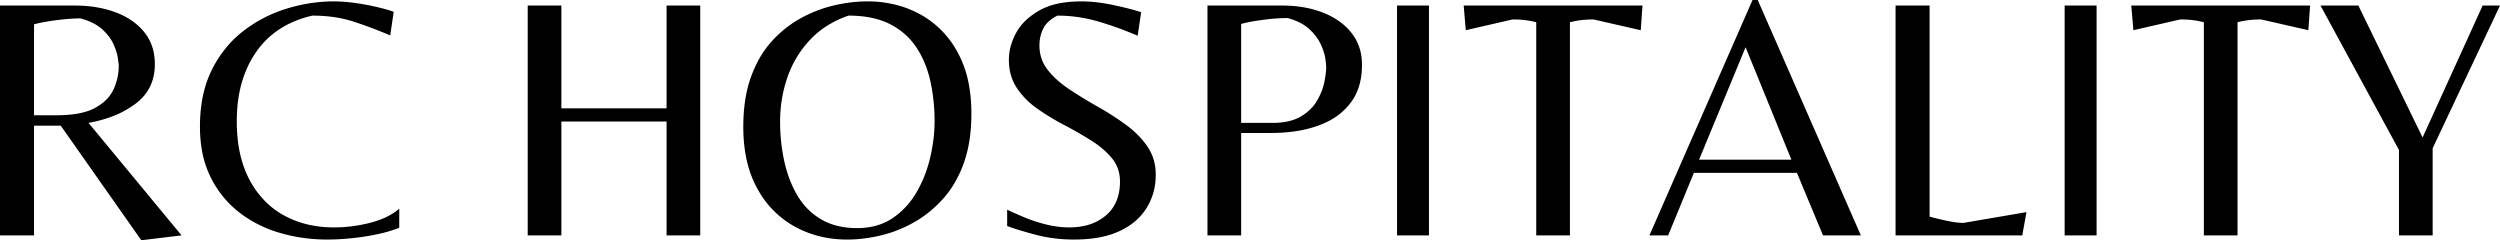 <svg xmlns="http://www.w3.org/2000/svg" width="720.1" height="69.2" viewBox="0 0 720.1 69.2">
  <path fill-rule="evenodd" d="M161.7 67.8H152V1.6h9.7v29.6H192V1.6h9.7v66.2H192V35h-30.3v32.8ZM113.4 3.4l-1 6.8q-5.4-2.3-10.65-4a34.42 34.42 0 0 0-6.67-1.42A44.33 44.33 0 0 0 90 4.5a29.4 29.4 0 0 0-8.45 3.26 24.38 24.38 0 0 0-7.75 7.19Q68.2 23 68.2 34.9q0 8.83 2.85 15.2a26.3 26.3 0 0 0 .8 1.65 26.01 26.01 0 0 0 5.23 6.9 23.46 23.46 0 0 0 4.72 3.4q6.3 3.45 14.4 3.45 5.3 0 10.5-1.35a26.12 26.12 0 0 0 3.81-1.29q2.01-.87 3.57-2.02a14.65 14.65 0 0 0 .92-.74v5.5q-3 1.2-6.7 1.95t-7.35 1.1Q97.3 69 94.3 69q-7.2 0-13.8-1.95-6.6-1.95-11.75-6T60.6 50.9a28.34 28.34 0 0 1-2.43-7.56 38.85 38.85 0 0 1-.57-6.84 44.8 44.8 0 0 1 .61-7.61q.77-4.42 2.48-8.09a27.52 27.52 0 0 1 .36-.75 32.75 32.75 0 0 1 6.28-8.71 30.42 30.42 0 0 1 2.87-2.49q5.7-4.35 12.5-6.4A47.3 47.3 0 0 1 93.41.48 42.97 42.97 0 0 1 96.1.4a42.8 42.8 0 0 1 4.61.26 50.06 50.06 0 0 1 1.89.24 76.96 76.96 0 0 1 3.96.68 62.2 62.2 0 0 1 2.34.52q2.39.58 3.9 1.09a19.4 19.4 0 0 1 .6.21Zm176.7 61.7v-4.7q1.3.61 3.3 1.49a278.94 278.94 0 0 0 1.3.56 40.41 40.41 0 0 0 3.86 1.43 49.52 49.52 0 0 0 2.54.72 28.34 28.34 0 0 0 4.93.83 24.89 24.89 0 0 0 1.87.07 20.54 20.54 0 0 0 4.59-.48 14 14 0 0 0 6.06-2.97q4.05-3.45 4.05-9.75a11.05 11.05 0 0 0-.61-3.73 9.86 9.86 0 0 0-1.69-2.97q-2.3-2.8-5.95-5.1a111.23 111.23 0 0 0-6.7-3.9 123.7 123.7 0 0 0-1.05-.55q-4.1-2.15-7.75-4.7a23.16 23.16 0 0 1-4.84-4.48 21.27 21.27 0 0 1-1.11-1.52 13.66 13.66 0 0 1-2.17-6 17.56 17.56 0 0 1-.13-2.15q0-3.9 2.1-7.75a15.02 15.02 0 0 1 3.6-4.32A20.56 20.56 0 0 1 299.4 3a18.18 18.18 0 0 1 4.53-1.77q2.08-.52 4.51-.71A38.24 38.24 0 0 1 311.5.4a38.92 38.92 0 0 1 4.8.31 50.98 50.98 0 0 1 4.1.69 114.28 114.28 0 0 1 3.42.76q2.7.65 4.88 1.34l-1 6.8a98.83 98.83 0 0 0-10.07-3.72 90.25 90.25 0 0 0-1.43-.43q-5.7-1.65-11.6-1.65-2.56 1.24-3.76 3.13a6.6 6.6 0 0 0-.29.52q-1.15 2.25-1.15 4.95 0 4 2.4 7.05a23.7 23.7 0 0 0 3.31 3.4 30.98 30.98 0 0 0 2.94 2.2 133.54 133.54 0 0 0 7.83 4.8 145.27 145.27 0 0 0 .27.15q4.25 2.4 8.1 5.2a27.89 27.89 0 0 1 4.2 3.72 23.59 23.59 0 0 1 2.05 2.58 13.71 13.71 0 0 1 2.33 6.62 17.28 17.28 0 0 1 .07 1.58q0 5.2-2.6 9.45a16.54 16.54 0 0 1-5.08 5.18 21.63 21.63 0 0 1-2.72 1.52 23.5 23.5 0 0 1-5.07 1.67q-2.47.54-5.34.7a46.55 46.55 0 0 1-2.69.08q-5.9 0-11.15-1.4a158.25 158.25 0 0 1-2.48-.68q-2.67-.76-4.58-1.42a42.04 42.04 0 0 1-1.09-.4ZM52.3 67.8l-11.6 1.4-23.2-33H9.8v31.6H0V1.6h21.6a37.25 37.25 0 0 1 6.52.55 29.34 29.34 0 0 1 5.18 1.4 21.36 21.36 0 0 1 4.65 2.39 17.18 17.18 0 0 1 3.6 3.31 13.5 13.5 0 0 1 2.9 6.93 17.95 17.95 0 0 1 .15 2.32q0 7.1-5.4 11.25a27.14 27.14 0 0 1-6.97 3.82q-3.03 1.15-6.62 1.8a45.46 45.46 0 0 1-.11.03l26.8 32.4Zm648.4 0H691V43.2L668.4 1.6h10.9l18.5 38 17.3-38h5l-19.4 41.1v25.1Zm-248.5 0h-9.7V6.4q-1.6-.4-3.2-.6-1.6-.2-3.6-.2l-13.5 3.1-.6-7.1h51.5l-.5 7.1L459 5.6a34.4 34.4 0 0 0-1.87.05q-.92.05-1.73.15-1.6.2-3.2.6v61.4Zm192.3 0h-9.7V6.4q-1.6-.4-3.2-.6-1.6-.2-3.6-.2l-13.5 3.1-.6-7.1h51.5l-.5 7.1-13.6-3.1a34.4 34.4 0 0 0-1.87.05q-.92.05-1.73.15-1.6.2-3.2.6v61.4Zm-164 0h-5.4L504.8 0h1.5L536 67.8h-10.9l-7.5-18h-29.7l-7.4 18ZM244 69q-8.3 0-15.1-3.75a27.02 27.02 0 0 1-10.29-10.1 32.48 32.48 0 0 1-.51-.9q-3.77-6.83-3.99-16.53a53.65 53.65 0 0 1-.01-1.22q0-8.2 2.2-14.3 2.2-6.1 5.95-10.25a32.15 32.15 0 0 1 8.11-6.54 30.64 30.64 0 0 1 .29-.16q4.65-2.55 9.6-3.7a44.21 44.21 0 0 1 6.64-1.04A38.23 38.23 0 0 1 249.8.4a32.93 32.93 0 0 1 9.88 1.44A29.57 29.57 0 0 1 265 4.1a26.82 26.82 0 0 1 10.42 10.23 32.25 32.25 0 0 1 .38.67 30.38 30.38 0 0 1 3.12 8.58q.77 3.67.87 7.9a53.63 53.63 0 0 1 .01 1.22q0 8.2-2.2 14.3a33.74 33.74 0 0 1-2.93 6.18 27.54 27.54 0 0 1-3.07 4.12 33.63 33.63 0 0 1-7.3 6.13 31.4 31.4 0 0 1-1.15.67q-4.65 2.6-9.6 3.75a44.21 44.21 0 0 1-6.64 1.04A38.23 38.23 0 0 1 244 69Zm338.5-1.2H546V1.6h9.8v60.8q2.6.7 5.25 1.25a31.67 31.67 0 0 0 1.88.34q.93.13 1.74.18a15.06 15.06 0 0 0 .93.03l18.1-3.1-1.2 6.7Zm-225 0h-9.7V1.6h21.5q6.6 0 11.8 2.05a21.67 21.67 0 0 1 4.59 2.44 17.28 17.28 0 0 1 3.61 3.41 13.86 13.86 0 0 1 2.86 6.97 18.3 18.3 0 0 1 .14 2.33q0 6.5-3.3 10.85a18.44 18.44 0 0 1-6.09 5.12 23.95 23.95 0 0 1-3.11 1.38 34.26 34.26 0 0 1-6.75 1.67q-3.26.48-6.95.48h-8.6v29.5Zm-110.6-2.1a20.7 20.7 0 0 0 5.08-.6 16.07 16.07 0 0 0 5.17-2.3q4.25-2.9 6.9-7.5 2.65-4.6 3.9-10a49.03 49.03 0 0 0 1.07-6.55 40.81 40.81 0 0 0 .18-3.75q0-6.2-1.25-11.75a30.38 30.38 0 0 0-2.05-6.11 25.7 25.7 0 0 0-2.05-3.64q-2.85-4.2-7.6-6.6-4.12-2.08-10-2.36a39.33 39.33 0 0 0-1.85-.04 28.64 28.64 0 0 0-7.15 3.58 25.03 25.03 0 0 0-3.95 3.42q-4.4 4.7-6.5 10.8-2.1 6.1-2.1 12.7a53.74 53.74 0 0 0 .89 9.9 48.85 48.85 0 0 0 .36 1.75 35.53 35.53 0 0 0 1.96 6.15 29.57 29.57 0 0 0 1.89 3.7q2.6 4.3 6.85 6.75t10.25 2.45Zm164.7 2.1h-9.2V1.6h9.2v66.2Zm192.3 0h-9.2V1.6h9.2v66.2ZM502.8 13.6 489.4 46H516l-13.2-32.4ZM357.5 6.9v28.5h8.9a23.6 23.6 0 0 0 3.27-.21q2.9-.4 4.93-1.59 3.1-1.8 4.7-4.5a18.95 18.95 0 0 0 1.51-3.16 15.62 15.62 0 0 0 .64-2.24 36.95 36.95 0 0 0 .29-1.59q.25-1.59.26-2.73a10.71 10.71 0 0 0 0-.08 5.18 5.18 0 0 0-.01-.32q-.05-.67-.24-2.08a11.2 11.2 0 0 0-.33-1.54q-.22-.75-.54-1.56a22.13 22.13 0 0 0-.43-1q-1.05-2.3-3.3-4.4-2.25-2.1-6.25-3.2a45.9 45.9 0 0 0-3.08.11q-1.62.1-3.4.33a76.73 76.73 0 0 0-.52.06 68.29 68.29 0 0 0-2.52.37q-2.24.37-3.88.83ZM9.8 7v26.2h6.4q7.3 0 11.15-2.1a14.82 14.82 0 0 0 2.7-1.86 10.48 10.48 0 0 0 2.65-3.49q1.5-3.25 1.5-6.75a4.1 4.1 0 0 0-.01-.28q-.04-.6-.24-1.95a91.94 91.94 0 0 0 0-.02q-.2-1.36-.84-3.02a22.64 22.64 0 0 0-.41-.98 11.34 11.34 0 0 0-1.47-2.4q-.76-.97-1.77-1.9a17.66 17.66 0 0 0-.01 0q-1.86-1.7-4.93-2.75a22.82 22.82 0 0 0-1.32-.4 40.99 40.99 0 0 0-2.32.07q-2.06.12-4.53.43-2.86.36-5 .83A32.14 32.14 0 0 0 9.8 7Z" font-size="12" style="stroke:#000;stroke-width:0;fill:#000" vector-effect="non-scaling-stroke"/>
</svg>
